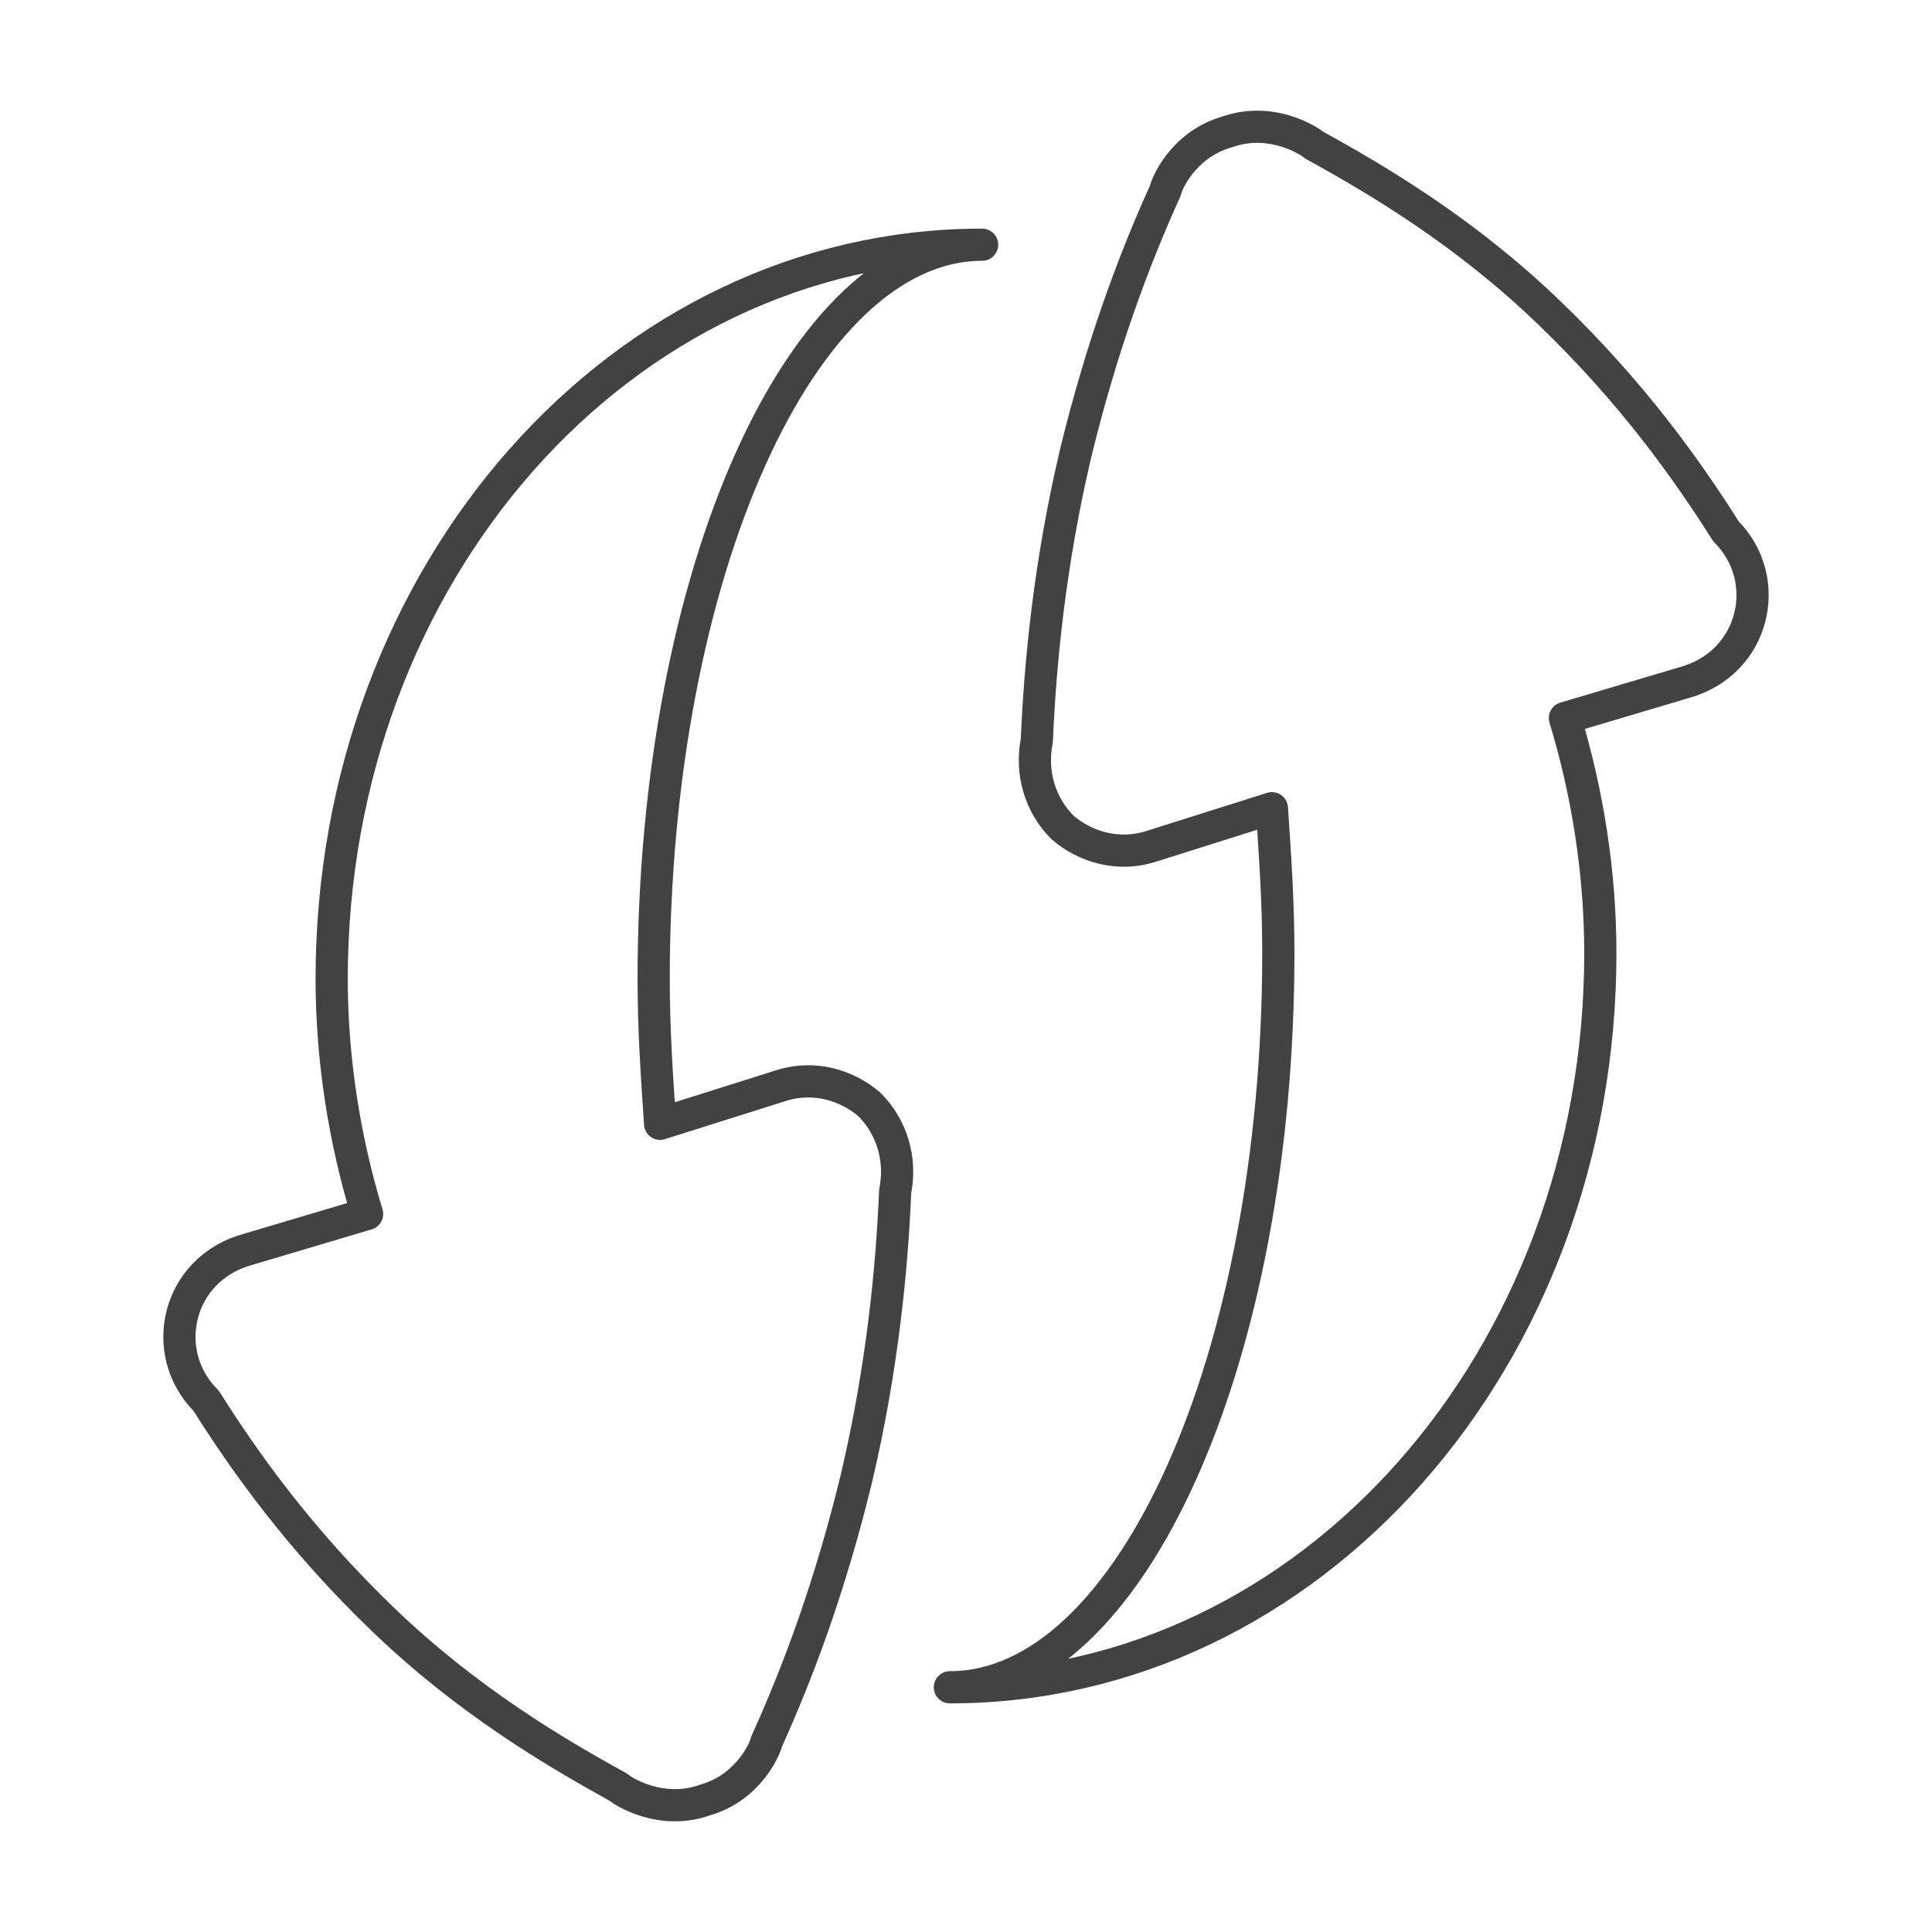 <?xml version="1.0" encoding="utf-8"?>
<!-- Generator: Adobe Illustrator 28.0.0, SVG Export Plug-In . SVG Version: 6.00 Build 0)  -->
<svg version="1.1" id="design" xmlns="http://www.w3.org/2000/svg" xmlns:xlink="http://www.w3.org/1999/xlink" x="0px" y="0px"
	 viewBox="0 0 60 60" style="enable-background:new 0 0 60 60;" xml:space="preserve">
<style type="text/css">
	.st0{fill:none;stroke:#424242;stroke-linecap:round;stroke-linejoin:round;stroke-miterlimit:10;}
</style>
<g>
	<path class="st0" d="M53.6,16.5c-1.2-1.9-2.9-4.3-5.5-6.8c-2.6-2.5-5.3-4.1-7.3-5.2c-0.1-0.1-1.3-0.9-2.7-0.4
		c-1.4,0.4-1.9,1.7-1.9,1.8c-1,2.2-2,4.9-2.8,8.2c-0.8,3.4-1.1,6.5-1.2,8.9c-0.2,1,0.1,2,0.8,2.7c0.7,0.6,1.7,0.9,2.7,0.6l3.8-1.2
		c0.1,1.5,0.2,2.9,0.2,4.5c0,12.6-4.6,22.8-10.2,22.8c11.2,0,20.2-10.2,20.2-22.8c0-2.5-0.4-5-1.1-7.3l3.7-1.1
		C54.5,20.6,55.1,18,53.6,16.5z"/>
	<path class="st0" d="M6.4,43.5c1.2,1.9,2.9,4.3,5.5,6.8c2.6,2.5,5.3,4.1,7.3,5.2c0.1,0.1,1.3,0.9,2.7,0.4c1.4-0.4,1.9-1.7,1.9-1.8
		c1-2.2,2-4.9,2.8-8.2c0.8-3.4,1.1-6.5,1.2-8.9c0.2-1-0.1-2-0.8-2.7c-0.7-0.6-1.7-0.9-2.7-0.6l-3.8,1.2c-0.1-1.5-0.2-2.9-0.2-4.5
		c0-12.6,4.6-22.8,10.2-22.8c-11.2,0-20.2,10.2-20.2,22.8c0,2.5,0.4,5,1.1,7.3l-3.7,1.1C5.5,39.4,4.9,42,6.4,43.5z"/>
</g>
</svg>
